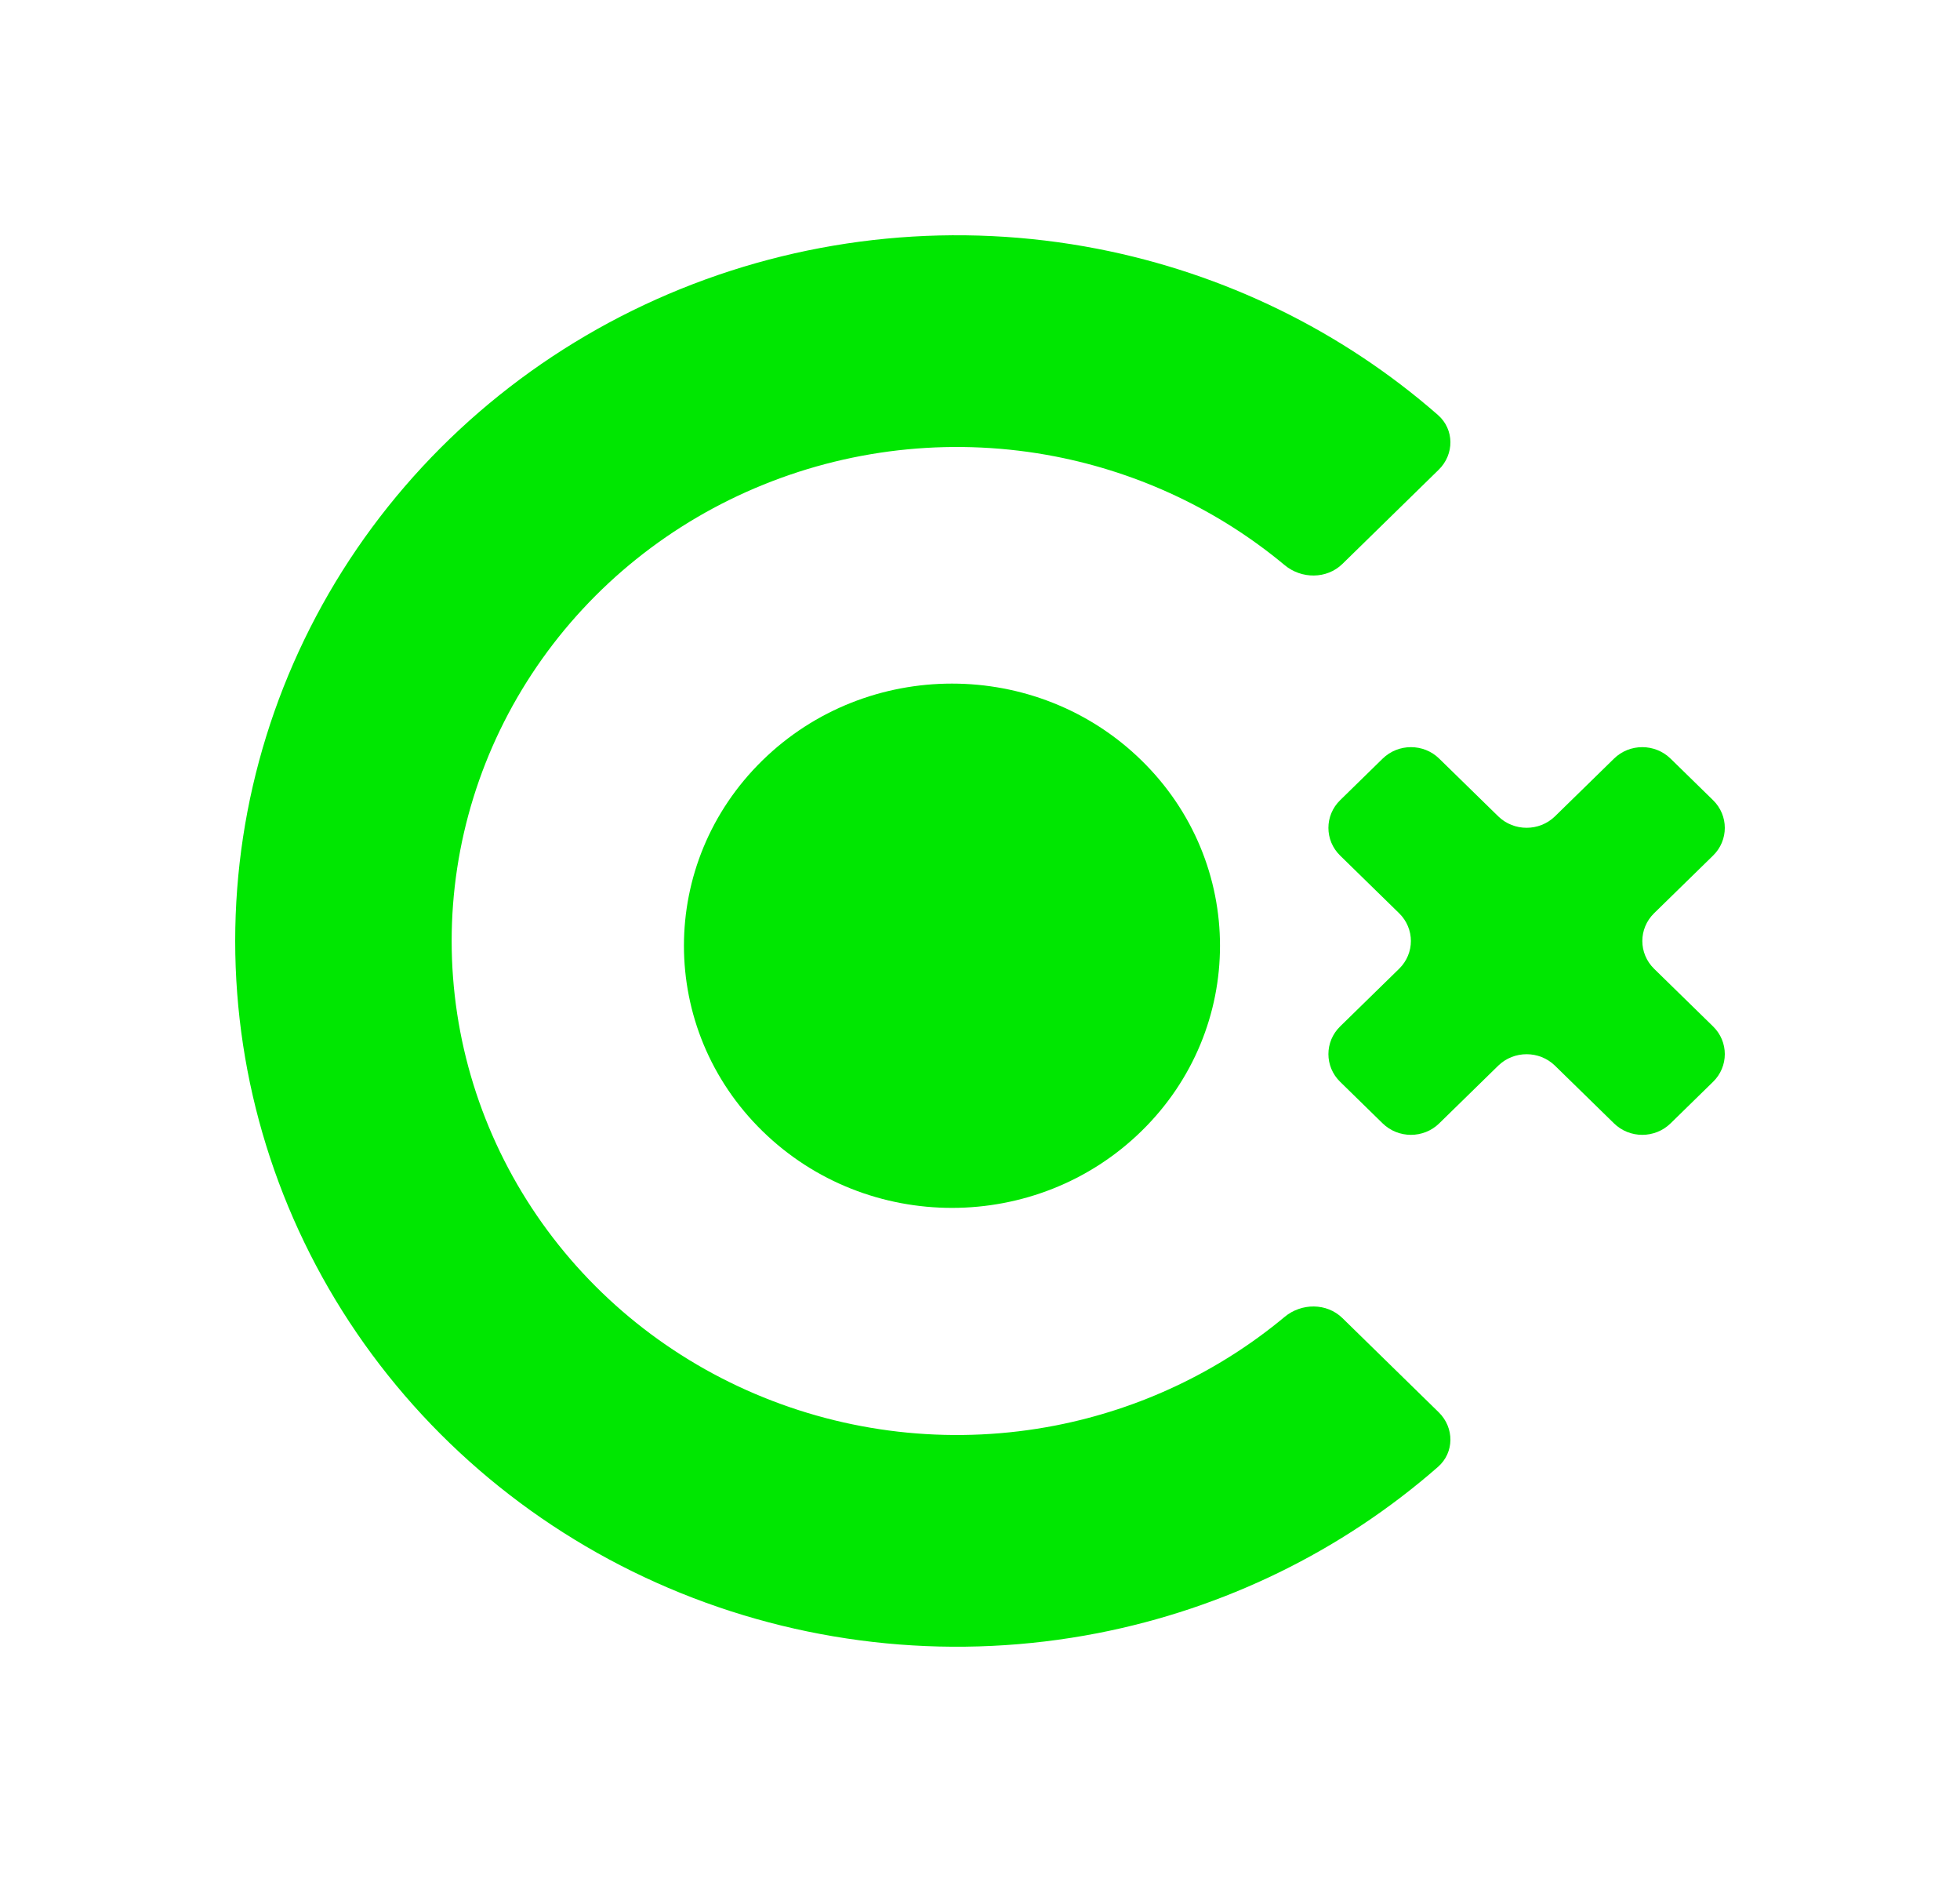 <svg width="25" height="24" viewBox="0 0 25 24" fill="none" xmlns="http://www.w3.org/2000/svg">
<path d="M18.351 18.01C18.551 18.206 18.552 18.523 18.341 18.707C17.116 19.779 15.618 20.512 14 20.827C12.214 21.174 10.364 20.996 8.682 20.315C7 19.634 5.563 18.48 4.551 17C3.54 15.52 3 13.78 3 12C3 10.22 3.54 8.48 4.551 7C5.563 5.52 7 4.366 8.682 3.685C10.364 3.004 12.214 2.826 14 3.173C15.618 3.488 17.116 4.221 18.341 5.292C18.552 5.477 18.551 5.794 18.351 5.99L17.122 7.192C16.922 7.387 16.599 7.385 16.385 7.206C15.549 6.51 14.543 6.032 13.461 5.821C12.211 5.578 10.916 5.703 9.739 6.18C8.561 6.656 7.555 7.464 6.847 8.5C6.139 9.536 5.761 10.754 5.761 12C5.761 13.246 6.139 14.464 6.847 15.5C7.555 16.536 8.561 17.344 9.739 17.82C10.916 18.297 12.211 18.422 13.461 18.179C14.543 17.968 15.549 17.49 16.385 16.794C16.599 16.615 16.922 16.613 17.122 16.808L18.351 18.01Z" fill="#00E701"/>
<path d="M20.586 14.325C20.785 14.521 21.109 14.521 21.309 14.325L21.85 13.796C22.05 13.601 22.05 13.284 21.85 13.089L21.098 12.354C20.898 12.158 20.898 11.842 21.098 11.646L21.85 10.911C22.05 10.716 22.05 10.399 21.85 10.204L21.309 9.675C21.109 9.479 20.785 9.479 20.586 9.675L19.834 10.41C19.634 10.605 19.31 10.605 19.11 10.41L18.358 9.675C18.159 9.479 17.835 9.479 17.635 9.675L17.094 10.204C16.894 10.399 16.894 10.716 17.094 10.911L17.846 11.646C18.046 11.842 18.046 12.158 17.846 12.354L17.094 13.089C16.894 13.284 16.894 13.601 17.094 13.796L17.635 14.325C17.835 14.521 18.159 14.521 18.358 14.325L19.11 13.59C19.31 13.395 19.634 13.395 19.834 13.59L20.586 14.325Z" fill="#00E701"/>
<path d="M9.725 14.424C8.39 13.119 8.39 11.002 9.725 9.697C11.06 8.391 13.225 8.391 14.56 9.697C15.895 11.002 15.895 13.119 14.56 14.424C13.225 15.73 11.06 15.73 9.725 14.424Z" fill="#00E701"/>
</svg>
